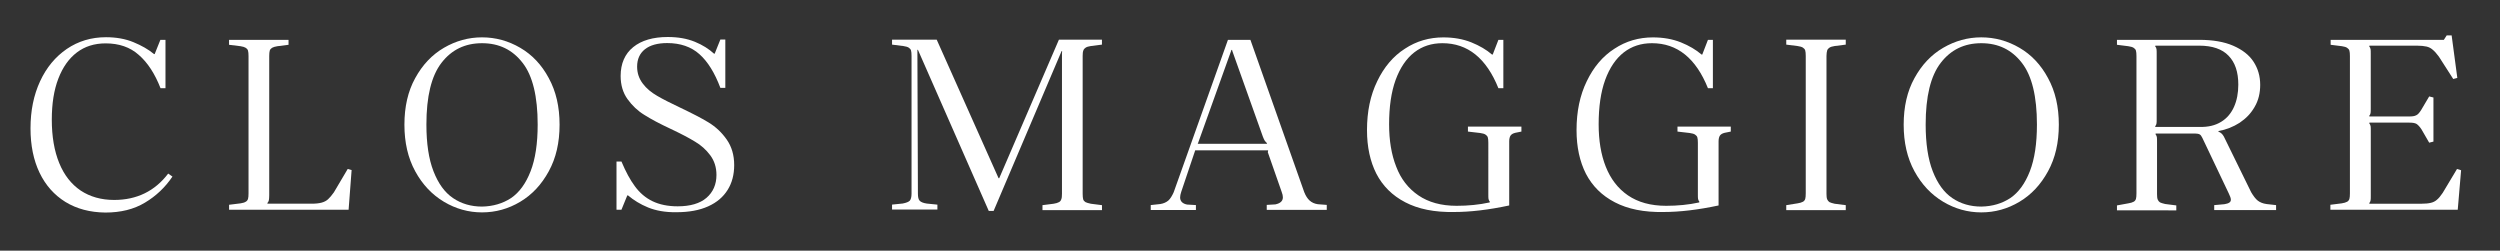 <?xml version="1.0" encoding="utf-8"?>
<!-- Generator: Adobe Illustrator 28.3.0, SVG Export Plug-In . SVG Version: 6.00 Build 0)  -->
<svg version="1.1" id="Layer_1" xmlns="http://www.w3.org/2000/svg" xmlns:xlink="http://www.w3.org/1999/xlink" x="0px" y="0px"
	 viewBox="0 0 5810.2 582.6" style="enable-background:new 0 0 5810.2 582.6;" xml:space="preserve">
<rect x="0" y="0" width="5810.2" height="582.6" fill="#333333" stroke="none"/>
<style type="text/css">
	.st0{fill:#FFFFFF;}
</style>
<g>
	<path class="st0" d="M152,469.3c-25.9-16.1-46.1-38.7-60.1-67.9s-21-63.8-21-102.9c0-41.2,7.4-77.4,22.2-109.5s35.8-57.2,62.2-75.3
		c26.8-18.1,56.8-27.2,91-27.2c23.5,0,44.9,3.7,63.8,11.5c18.9,7.8,35,16.9,47.8,27.6h1.6l13.2-32.9h11.9V205h-11.5
		c-13.2-33.8-30.1-59.7-50.6-77.4c-20.2-18.1-46.1-26.8-77-26.8c-25.9,0-48.2,7-66.7,21s-32.9,34.2-43.2,60.9
		c-10.3,26.8-15.2,58.5-15.2,95.5c0,39.1,5.8,72.9,17.3,100.9c11.5,28,28,49,49.8,63.8c21.8,14.4,47.8,21.8,77.8,21.8
		c52.7,0,94.7-20.6,125.6-61.3l9.9,7c-16.9,25.1-38.3,45.3-63.8,60.5c-25.9,15.6-56.4,23.1-92.2,23.1
		C209.2,493.6,178.3,485.4,152,469.3z"/>
	<path class="st0" d="M559.1,472.6c5.4-0.8,9.5-2.1,11.9-3.7c2.5-1.2,4.5-3.7,5.4-6.6c0.8-2.9,1.2-7,1.2-12.8v-319
		c0-5.8-0.4-9.9-1.2-12.8c-0.8-2.9-2.9-4.9-5.4-6.6c-2.5-1.6-6.6-2.9-11.9-3.7l-26.8-3.3V92.6h138.3v11.5l-25.9,3.3
		c-5.4,0.8-9.5,2.1-12.4,3.7c-2.5,1.6-4.5,3.7-5.4,6.6c-0.8,2.9-1.2,7-1.2,12.8v323.2c0,5.4-0.4,9.1-0.8,11.5
		c-0.4,2.5-1.6,4.5-3.7,7l0.8,1.2h101.7c9.9,0,17.7-0.8,23.9-2.5c5.8-1.6,10.7-4.1,14.8-7.8c4.1-3.7,8.6-9.1,13.6-16.1l32.1-54.3
		l9.1,2.5l-7,92.2H532.4v-11.5L559.1,472.6z"/>
	<path class="st0" d="M1031.7,468.9c-27.6-16.5-49.8-39.9-66.7-70.8c-16.9-30.9-25.1-67.1-25.1-108.3c0-41.6,8.2-77.8,25.1-108.3
		c16.9-30.9,39.1-54.3,66.7-70.4s57.2-24.3,88.5-24.3c31.7,0,61.3,8.2,88.9,24.3c27.6,16.1,49.8,39.5,66.3,70.4
		c16.9,30.9,25.1,66.7,25.1,108.3s-8.2,77.4-25.1,108.3c-16.9,30.9-38.7,54.3-66.3,70.8c-27.6,16.5-57.2,24.7-88.9,24.7
		C1089,493.6,1059.3,485.4,1031.7,468.9z M1187.8,460.3c19.3-13.2,34.2-33.8,45.3-62.2c11.1-28.4,16.5-64.6,16.5-108.7
		c0-65-11.5-113.2-35-143.3c-23.5-30.5-54.8-45.7-94.3-45.7s-70.8,15.2-94.3,45.7c-23.5,30.5-35,78.2-35,143.3
		c0,44,5.4,80.3,16.5,108.7c11.1,28.4,25.9,49,45.3,62.2s42,19.8,67.5,19.8C1145.8,479.6,1168.4,473,1187.8,460.3z"/>
	<path class="st0" d="M1506,482.1c-18.1-7.4-33.3-16.9-46.5-28h-1.6l-13.6,33.3h-11.5v-112h11.5c9.9,23.5,20.2,42.8,31.3,57.6
		c11.1,15.2,24.7,26.8,40.8,34.6s35.8,11.9,58.5,11.9c29.2,0,51.9-6.6,67.1-19.8c15.2-13.2,23.1-30.9,23.1-53.1
		c0-17.7-4.9-32.9-14.4-45.7s-21.4-23.5-35.4-31.7c-14-8.6-32.9-18.5-56.4-29.6c-25.5-11.9-45.7-22.6-61.3-32.5
		c-15.6-9.5-28.4-21.8-39.1-36.6c-10.7-14.8-16.1-32.9-16.1-53.9c0-28.8,9.9-51.5,29.2-67.1s46.1-23.5,80.3-23.5
		c23.9,0,44.9,3.7,63,11.1c18.1,7.4,32.9,16.9,44.5,27.6h1.6l13.2-32.9h11.5v112.4h-11.5c-13.2-35-29.2-60.9-48.6-78.2
		c-19.3-17.3-44.5-25.9-74.9-25.9c-22.6,0-39.9,4.9-51.9,14.4s-18.1,23.1-18.1,40.3c0,15.2,4.5,28,13.2,39.5
		c8.6,11.5,19.8,20.6,33.3,28.4c13.2,7.8,31.3,16.9,53.9,27.6c26.8,12.8,48.6,23.9,65.5,34.2c16.9,10.3,30.9,23.5,42.4,39.9
		s17.3,36.2,17.3,59.3c0,21.8-4.9,41.2-15.2,57.6c-10.3,16.5-25.1,29.2-45.3,38.3c-20.2,9.1-44.5,13.6-73.7,13.6
		C1545.9,493.6,1524.1,489.5,1506,482.1z"/>
	<path class="st0" d="M2132.1,115.7l1.2,334.3c0,7.8,1.2,13.6,4.1,16.5c2.5,2.9,8.2,5.4,16.5,6.6l24.7,2.5V487h-105.4v-11.5
		l24.7-2.5c8.2-1.6,13.6-3.7,16.5-6.6c2.5-2.9,4.1-8.2,4.1-16.5V130.1c0-5.8-0.4-9.9-1.2-12.8c-0.8-2.9-2.9-4.9-5.4-6.6
		c-2.5-1.6-6.6-2.9-12.4-3.7l-26.3-3.3V92.2H2177l143.7,321.9h1.6l138.7-321.9h100v11.5l-25.9,3.3c-5.4,0.8-9.5,2.1-11.9,3.7
		c-2.5,1.6-4.5,3.7-5.4,6.6c-1.2,2.9-1.6,7-1.6,12.8v320.3c0,5.4,0.4,9.9,1.2,12.8c0.8,2.9,2.9,4.9,5.4,6.6
		c2.5,1.2,6.6,2.5,12.4,3.7l25.9,3.3v11.5h-138.3v-11.5l25.9-3.3c5.4-0.8,9.5-2.1,12.4-3.7c2.5-1.2,4.5-3.7,5.4-6.6
		c1.2-2.9,1.6-7,1.6-12.8v-326l0.4-5.4l-1.2-0.4l-158.1,371.7H2298l-164.7-374.6H2132.1z"/>
	<path class="st0" d="M2696.5,474.2c7.8-1.2,14-4.1,18.9-8.2c4.5-4.1,8.6-10.7,12.4-19.3l126-354h52.3l125.1,354
		c3.3,8.2,7.4,14.8,12.4,19.3s11.1,7.4,18.9,8.6l21,1.6v11.5H2944v-11.5l20.2-1.2c11.5-2.5,17.3-7.8,17.3-16.5
		c0-3.3-0.8-7.4-2.9-12.8l-32.1-91.8l0.8-4.5h-169.6l-1.2,3.7l-31.3,93c-1.6,4.9-2.5,9.1-2.5,12.8c0,8.6,5.4,14.4,16.1,16.5
		l20.6,1.2v11.5h-105v-11.5L2696.5,474.2z M2944.8,333c-2.5-2.5-4.5-4.5-5.8-6.6c-1.2-2.1-2.5-4.9-4.1-9.1l-71.2-199.7v-1.6h-2.1
		v1.2L2784.2,333l-0.8,1.2H2944L2944.8,333z"/>
	<path class="st0" d="M3265.9,470.1c-30.1-15.6-52.3-37.9-67.1-66.3c-14.4-28.4-21.8-62.2-21.8-101.3c0-43.2,7.8-81.1,23.9-114
		c15.6-32.5,37.1-58,64.2-75.3c26.8-17.7,56.8-26.3,89.3-26.3c23.9,0,45.3,3.7,65,11.5c19.3,7.8,35.4,17.3,48.2,28.4h1.6l13.2-34.2
		h11.5V205h-11.5c-28-69.6-71.2-104.6-130.1-104.6c-25.1,0-46.9,7-65.5,21.4c-18.5,14.4-32.9,35.8-43.2,63.8
		c-10.3,28.4-15.2,63-15.2,103.3c0,37.5,5.4,70.4,16.5,98.4c10.7,28.4,28,50.6,51.5,66.7c23.5,16.1,53.1,24.3,88.9,24.3
		c26.8,0,52.3-2.5,76.6-7.8l0.8-1.2c-1.6-2.5-2.9-4.5-3.3-7c-0.4-2.5-0.4-5.8-0.4-10.7V332.2c0-5.8-0.4-9.9-1.2-12.8
		c-0.8-2.9-2.9-4.9-5.4-6.6s-6.6-2.9-12.4-3.7l-28.4-3.3v-11.5h124.3v11.5l-14.4,2.9c-4.9,1.2-8.6,3.3-10.7,6.2
		c-2.1,2.9-3.3,7.8-3.3,13.6v149c-48.2,10.3-90.6,15.2-127.6,15.2C3333.8,493.6,3295.9,485.8,3265.9,470.1z"/>
	<path class="st0" d="M3752.9,470.1c-30.1-15.6-52.3-37.9-67.1-66.3c-14.4-28.4-21.8-62.2-21.8-101.3c0-43.2,7.8-81.1,23.9-114
		c15.6-32.5,37.1-58,64.2-75.3c26.8-17.7,56.8-26.3,89.3-26.3c23.9,0,45.3,3.7,65,11.5c19.3,7.8,35.4,17.3,48.2,28.4h1.6l13.2-34.2
		h11.5V205h-11.5c-28-69.6-71.2-104.6-130.1-104.6c-25.1,0-46.9,7-65.5,21.4c-18.5,14.4-32.9,35.8-43.2,63.8
		c-10.3,28.4-15.2,63-15.2,103.3c0,37.5,5.4,70.4,16.5,98.4c11.1,28,28,50.6,51.5,66.7c23.5,16.1,53.1,24.3,88.9,24.3
		c26.8,0,52.3-2.5,76.6-7.8l0.8-1.2c-1.6-2.5-2.9-4.5-3.3-7c-0.4-2.5-0.4-5.8-0.4-10.7V332.2c0-5.8-0.4-9.9-1.2-12.8
		c-0.8-2.9-2.9-4.9-5.4-6.6s-6.6-2.9-12.4-3.7l-28.4-3.3v-11.5h123.9v11.5l-14.4,2.9c-4.9,1.2-8.6,3.3-10.7,6.2
		c-2.1,2.9-3.3,7.8-3.3,13.6v149c-48.2,10.3-91,15.2-127.6,15.2C3820.8,493.6,3782.9,485.8,3752.9,470.1z"/>
	<path class="st0" d="M4177.7,472.6c5.4-0.8,9.5-2.1,12.4-3.7c2.5-1.2,4.5-3.7,5.4-6.6c0.8-2.9,1.2-7,1.2-12.8V130.1
		c0-5.8-0.4-9.9-1.2-12.8c-0.8-2.9-2.9-4.9-5.4-6.6s-6.6-2.9-12.4-3.7l-26.3-3.3V92.2h138.3v11.5l-25.9,3.3
		c-5.4,0.8-9.5,2.1-11.9,3.7c-2.5,1.6-4.5,3.7-5.4,6.6c-0.8,2.9-1.6,7-1.6,12.8v320.3c0,5.4,0.4,9.9,1.6,12.8
		c1.2,2.9,2.9,4.9,5.4,6.6c2.5,1.2,6.6,2.5,11.9,3.7l25.9,3.3v11.5h-138.3v-11.5L4177.7,472.6z"/>
	<path class="st0" d="M4516.1,468.9c-27.6-16.5-49.8-39.9-66.7-70.8s-25.1-67.1-25.1-108.3c0-41.6,8.2-77.8,25.1-108.3
		c16.9-30.9,39.1-54.3,66.7-70.4c27.6-16.1,57.2-24.3,88.5-24.3c31.7,0,61.3,8.2,88.9,24.3s49.8,39.5,66.3,70.4
		c16.9,30.9,25.1,66.7,25.1,108.3s-8.2,77.4-25.1,108.3s-38.7,54.3-66.3,70.8c-27.6,16.5-57.2,24.7-88.9,24.7
		C4573.4,493.6,4543.7,485.4,4516.1,468.9z M4672.2,460.3c19.3-13.2,34.2-33.8,45.3-62.2c11.1-28.4,16.5-64.6,16.5-108.7
		c0-65-11.5-113.2-35-143.3c-23.5-30.5-54.8-45.7-94.3-45.7c-39.5,0-70.8,15.2-94.3,45.7c-23.5,30.5-35,78.2-35,143.3
		c0,44,5.4,80.3,16.5,108.7c11.1,28.4,25.9,49,45.3,62.2s42,19.8,67.5,19.8C4630.6,479.6,4652.8,473,4672.2,460.3z"/>
	<path class="st0" d="M4946.3,472.6c5.4-0.8,9.5-2.1,12.4-3.7c2.5-1.2,4.5-3.7,5.4-6.6c0.8-2.9,1.2-7,1.2-12.8v-319
		c0-5.8-0.4-9.9-1.2-12.8c-0.8-2.9-2.9-4.9-5.4-6.6c-2.5-1.6-6.6-2.9-12.4-3.7l-26.3-3.3V92.6h191.8c30.9,0,57.2,4.5,78.2,13.6
		c21,9.1,37.1,21.4,47.3,37.1c10.3,15.6,15.6,33.8,15.6,53.9c0,18.9-4.1,36.2-12.8,51c-8.6,15.2-20.2,27.2-35,37.1
		c-14.8,9.5-31.3,16.1-49.4,19.3v1.2c3.7,1.6,6.2,3.3,7.8,4.9c1.6,1.6,3.3,3.7,4.9,6.6l63.4,129.3c5.4,9.1,10.3,15.6,15.6,19.8
		c4.9,3.7,11.5,6.6,20.2,7.8l22.2,2.5v11.5H5146v-11.5l23.5-2.1c5.4-0.8,9.1-2.1,11.5-3.7c2.5-1.6,3.7-3.7,3.7-7
		c0-2.9-1.6-7.8-4.9-14.4l-61.3-128.9c-2.1-4.5-4.1-7-6.2-8.2c-2.1-1.2-5.8-2.1-10.7-2.1h-91.4l-0.8,1.2c1.6,2.5,2.9,4.5,3.3,7
		c0.4,2.5,0.4,6.2,0.4,11.1v121.4c0,5.4,0.4,9.9,1.6,12.8c1.2,2.9,2.9,4.9,5.4,6.6c2.5,1.2,6.6,2.5,11.9,3.7l25.9,3.3v11.5H4920
		v-11.5L4946.3,472.6z M5162,283.2c13.6-8.2,23.5-20.2,30.1-35c6.6-14.8,9.9-32.1,9.9-51.5c0-29.2-7.4-51.5-22.6-67.1
		c-14.8-15.6-37.9-23.5-68.3-23.5h-101.7l-0.8,1.2c2.1,2.5,2.9,4.5,3.3,7c0.4,2.5,0.4,6.2,0.4,11.1v150.3c0,5.4,0,9.1-0.4,11.1
		c-0.4,2.5-1.2,4.5-3.3,7l0.8,1.2H5111C5132,295.6,5148.5,291.5,5162,283.2z"/>
	<path class="st0" d="M5442.4,472.6c5.4-0.8,9.5-2.1,12.4-3.7c2.5-1.2,4.5-3.7,5.4-6.6c0.8-2.9,1.2-7,1.2-12.8v-319
		c0-5.8-0.4-9.9-1.2-12.8s-2.9-4.9-5.4-6.6s-6.6-2.9-11.9-3.7l-26.3-3.3V92.6h263.1l6.6-10.3h11.5l13.2,98.8l-9.5,2.5l-33.3-51.9
		c-5.4-7.4-10.3-12.8-14.4-16.1c-4.1-3.7-9.1-6.2-14.4-7.4c-5.4-1.2-13.2-2.1-22.2-2.1h-110.3l-0.8,1.2c1.6,2.5,2.9,4.5,3.3,7
		c0.4,2.5,0.4,5.8,0.4,10.7v126.8c0,4.9,0,8.6-0.4,10.7c-0.4,2.5-1.2,4.5-3.3,7l0.8,1.2h91.8c7.8,0,13.2-0.8,16.9-2.9
		c3.7-1.6,7.4-5.8,11.5-12.4l18.5-31.3l9.9,2.5v102.5l-9.9,2.5l-18.1-31.3c-4.1-6.2-8.2-10.3-11.5-12.4c-3.7-2.1-9.1-2.9-16.9-2.9
		H5507l-0.8,1.2c1.6,2.5,2.9,4.5,3.3,7c0.4,2.5,0.4,5.8,0.4,10.7v150.3c0,5.4,0,9.1-0.4,11.1c-0.4,2.5-1.2,4.5-3.3,7l0.8,1.2h119.8
		c9.9,0,17.3-0.8,22.6-2.1c5.4-1.2,10.3-3.7,14-7c4.1-3.3,8.6-8.6,13.6-16.1l33.3-55.6l9.5,2.9l-7.8,91.8h-296v-11.5L5442.4,472.6z"
		/>
</g>
</svg>
